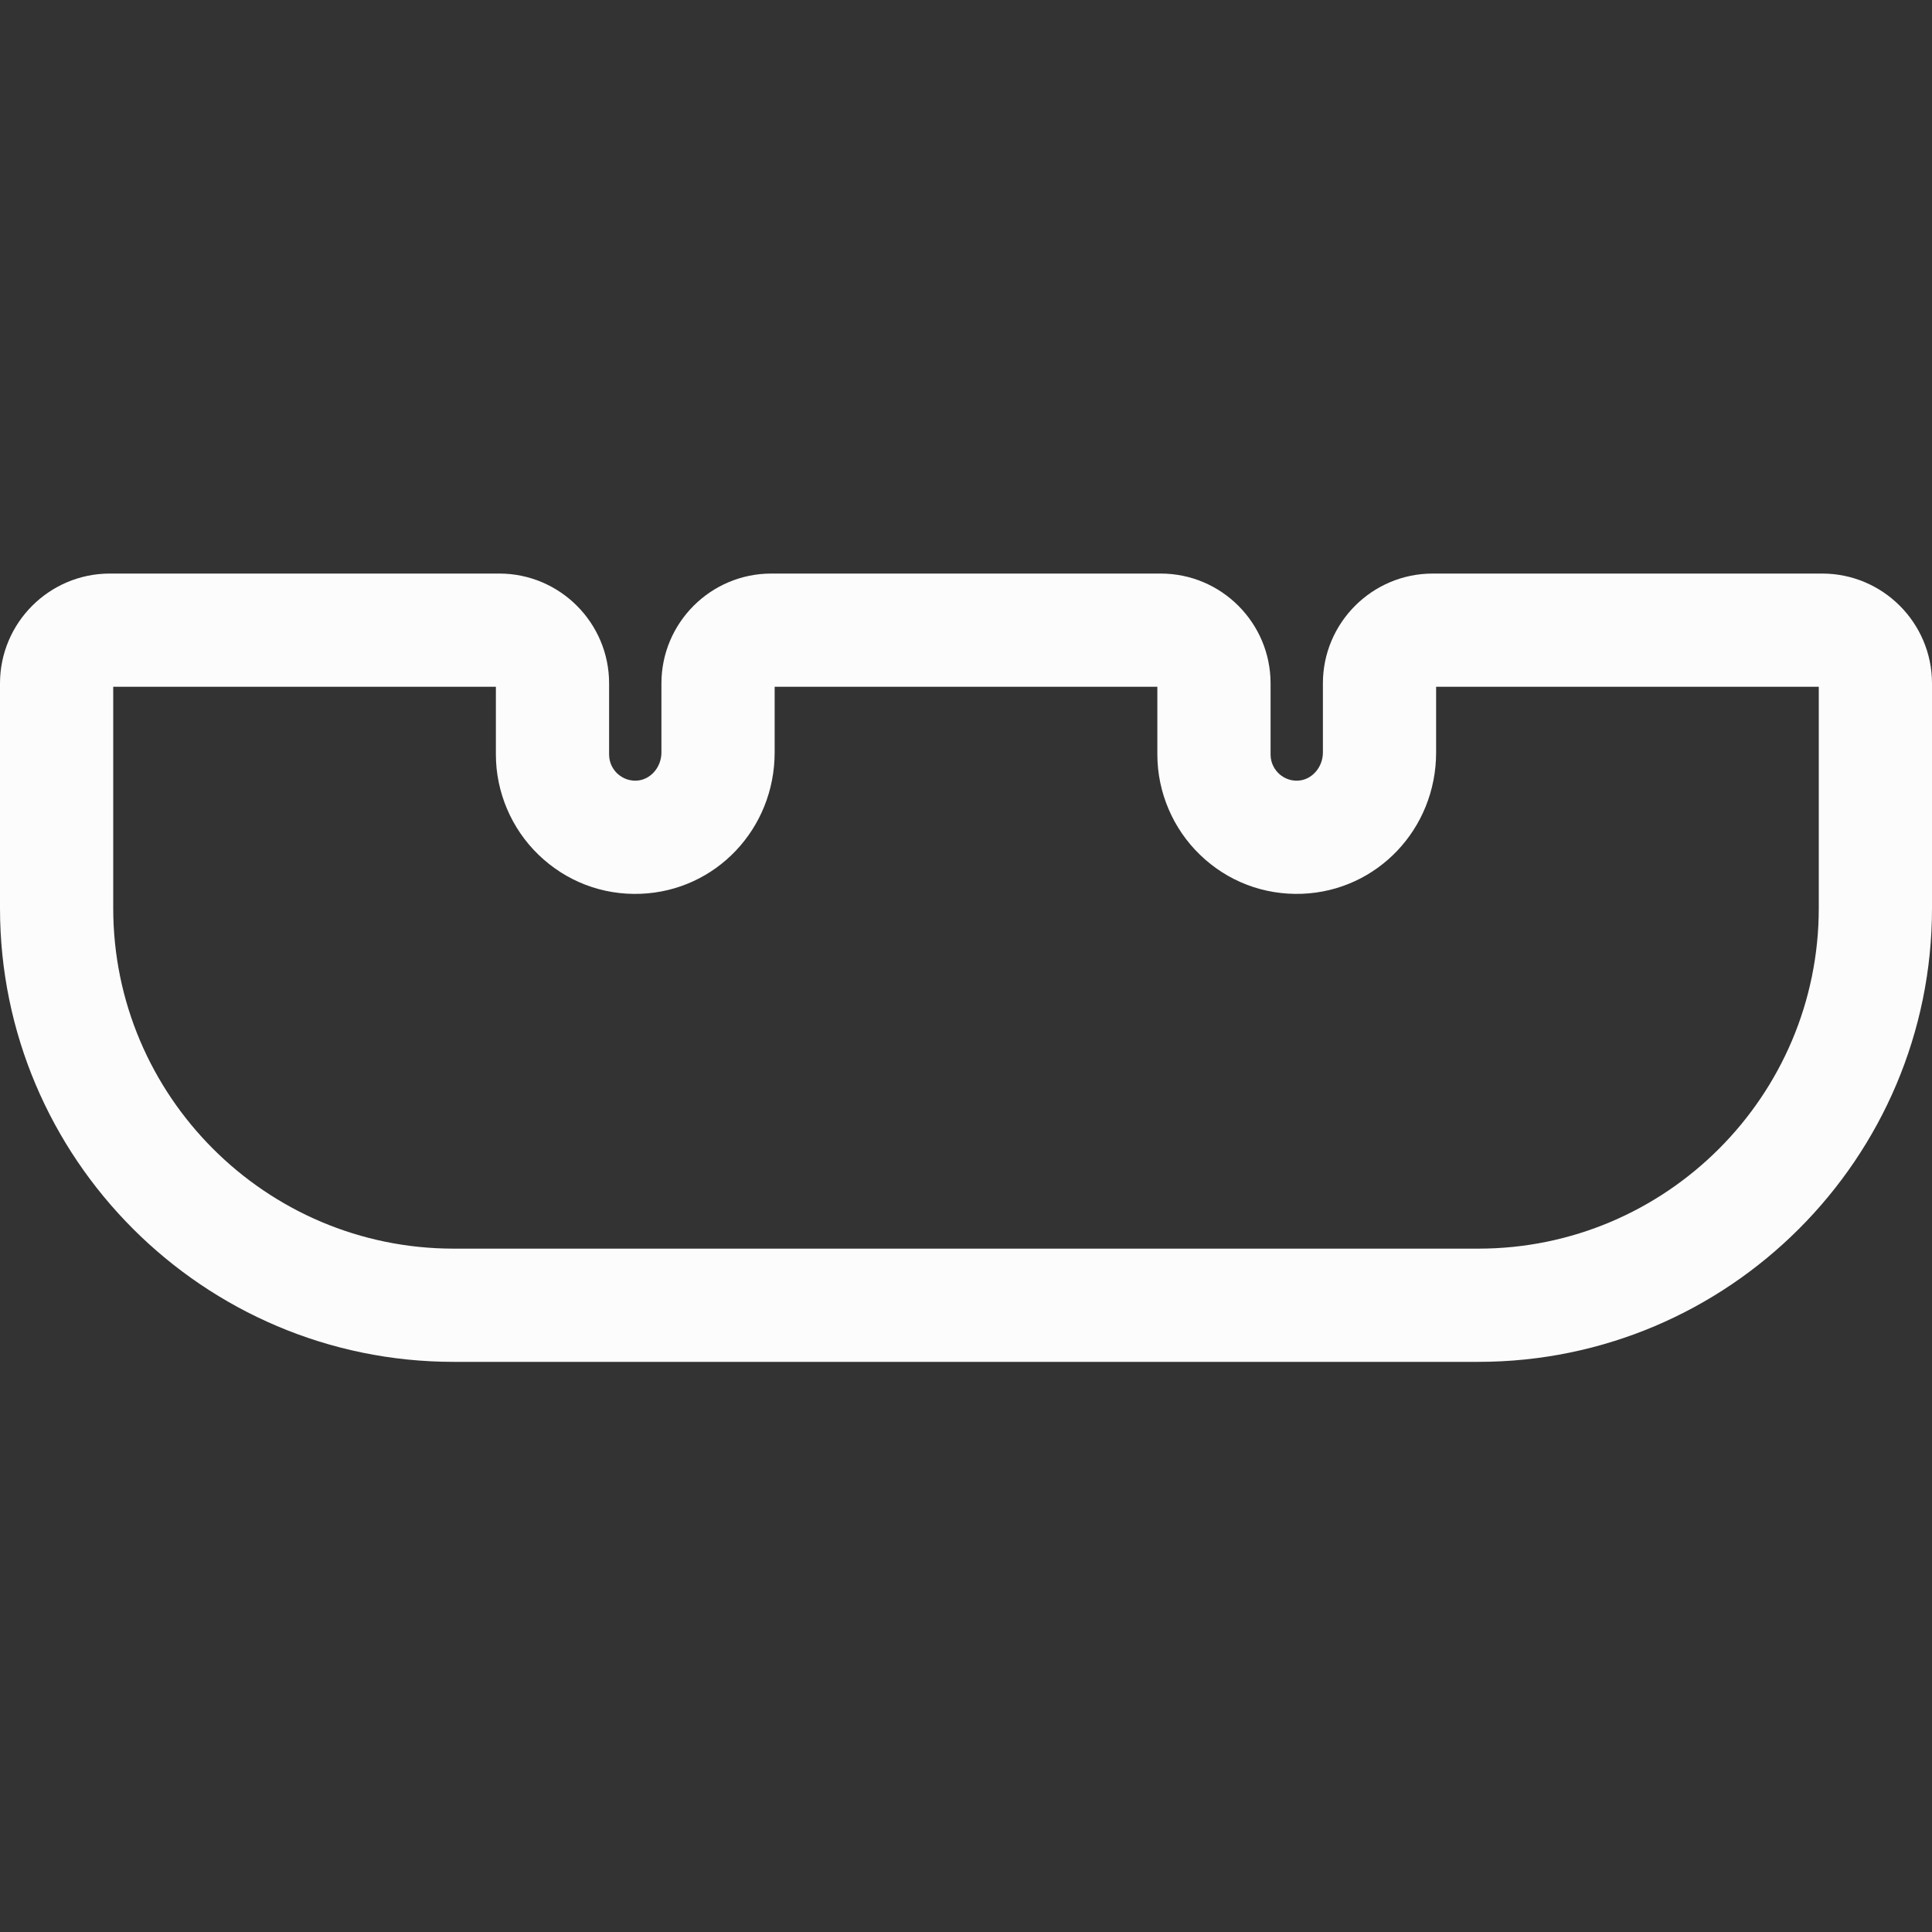 <svg width="48" height="48" viewBox="0 0 48 48" fill="none" xmlns="http://www.w3.org/2000/svg">
<rect x="0" y="0" width="48" height="48" fill="#333333" stroke="none"/>
<path d="M45.272 14.25H35.595C34.091 14.25 32.867 15.474 32.867 16.978V18.695C32.867 19.068 32.587 19.382 32.243 19.395C32.004 19.406 31.841 19.285 31.767 19.214C31.692 19.142 31.567 18.985 31.567 18.746V16.979C31.567 15.474 30.343 14.25 28.838 14.25H19.162C17.657 14.25 16.433 15.474 16.433 16.979V18.695C16.433 19.068 16.154 19.382 15.809 19.395C15.569 19.405 15.408 19.285 15.333 19.214C15.258 19.142 15.133 18.985 15.133 18.746V16.979C15.133 15.474 13.909 14.25 12.405 14.25H2.728C1.224 14.25 0 15.474 0 16.979V22.564C0 28.779 5.056 33.835 11.27 33.835H36.73C42.944 33.835 48 28.779 48 22.564V16.979C48 15.474 46.776 14.25 45.272 14.25ZM45.187 22.564C45.187 27.228 41.393 31.022 36.73 31.022H11.27C6.607 31.022 2.813 27.228 2.813 22.564V17.063H12.32V18.745C12.32 19.68 12.707 20.59 13.382 21.239C14.067 21.898 14.966 22.243 15.916 22.206C17.783 22.135 19.246 20.593 19.246 18.695V17.063H28.754V18.746C28.754 19.68 29.141 20.59 29.816 21.239C30.5 21.899 31.401 22.241 32.349 22.206C34.217 22.135 35.68 20.593 35.68 18.695V17.063H45.187V22.564Z" fill="#FCFCFC"/>
</svg>
